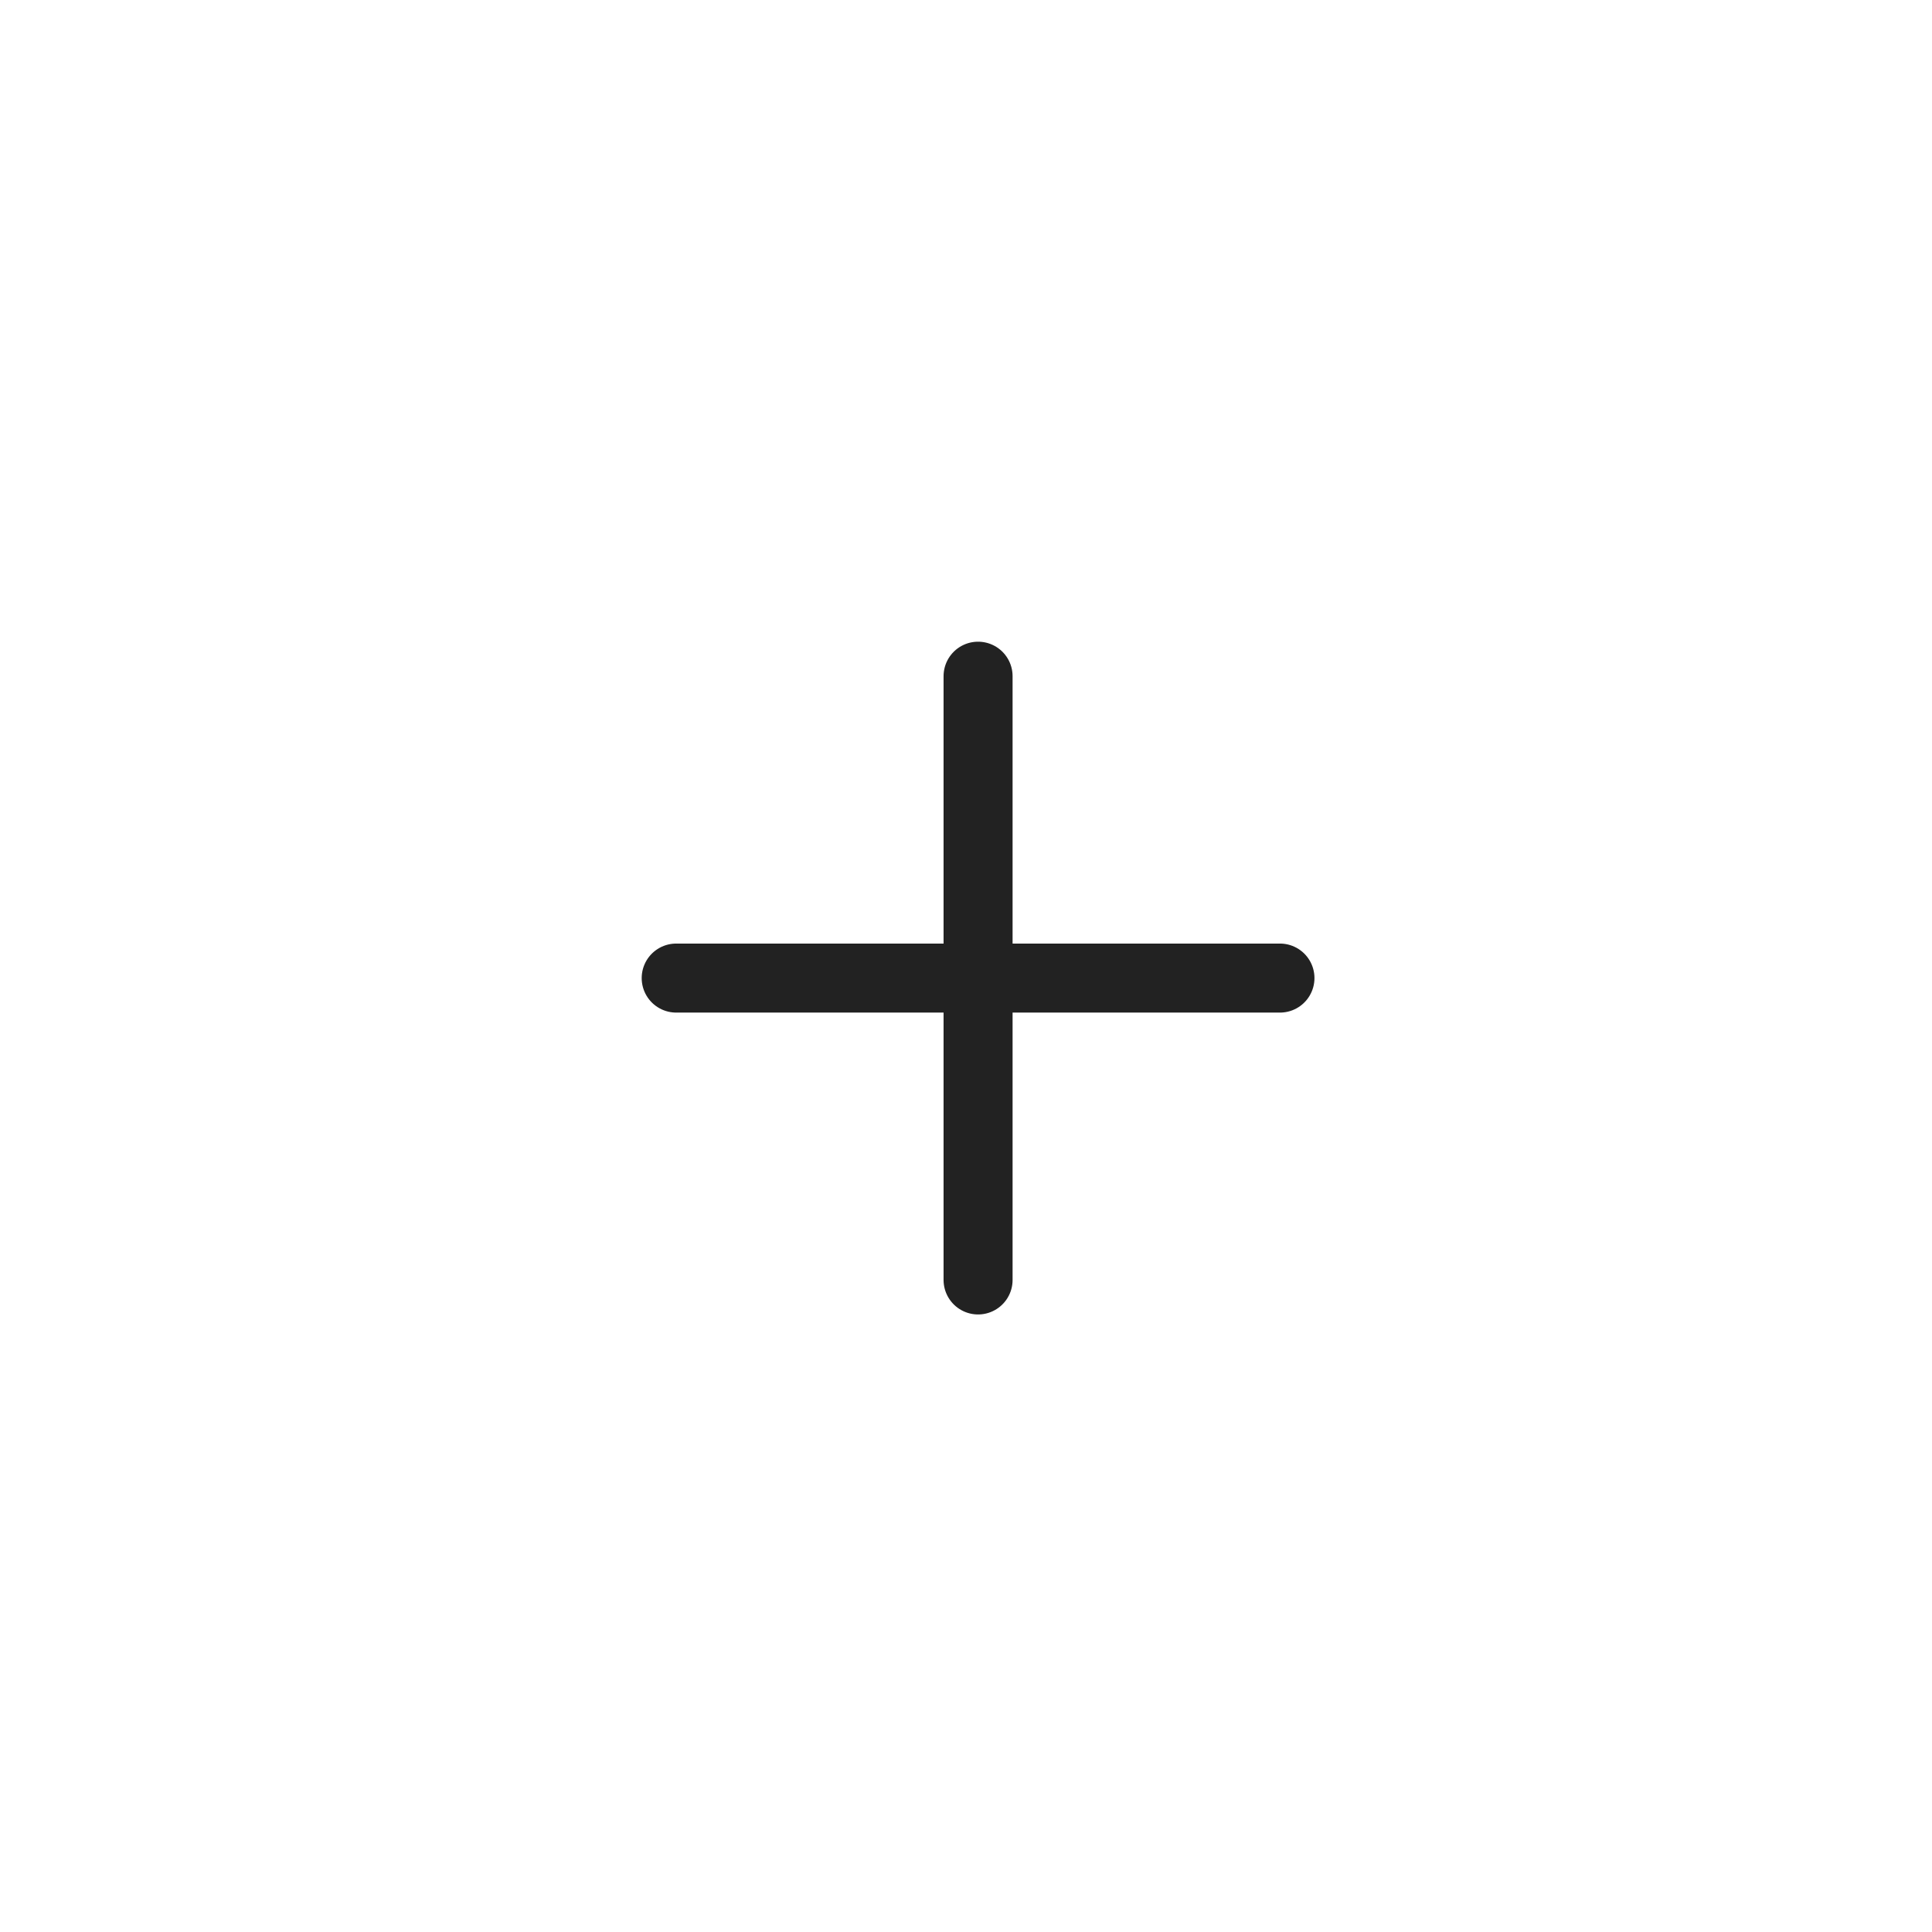 <?xml version="1.0" encoding="UTF-8"?> <svg xmlns="http://www.w3.org/2000/svg" width="40" height="40" viewBox="0 0 40 40" fill="none"> <path d="M14 20.25L26.5 20.25" stroke="#222222" stroke-width="1.429" stroke-linecap="round" stroke-linejoin="round"></path> <path d="M20.25 14L20.25 26.5" stroke="#222222" stroke-width="1.429" stroke-linecap="round" stroke-linejoin="round"></path> </svg> 